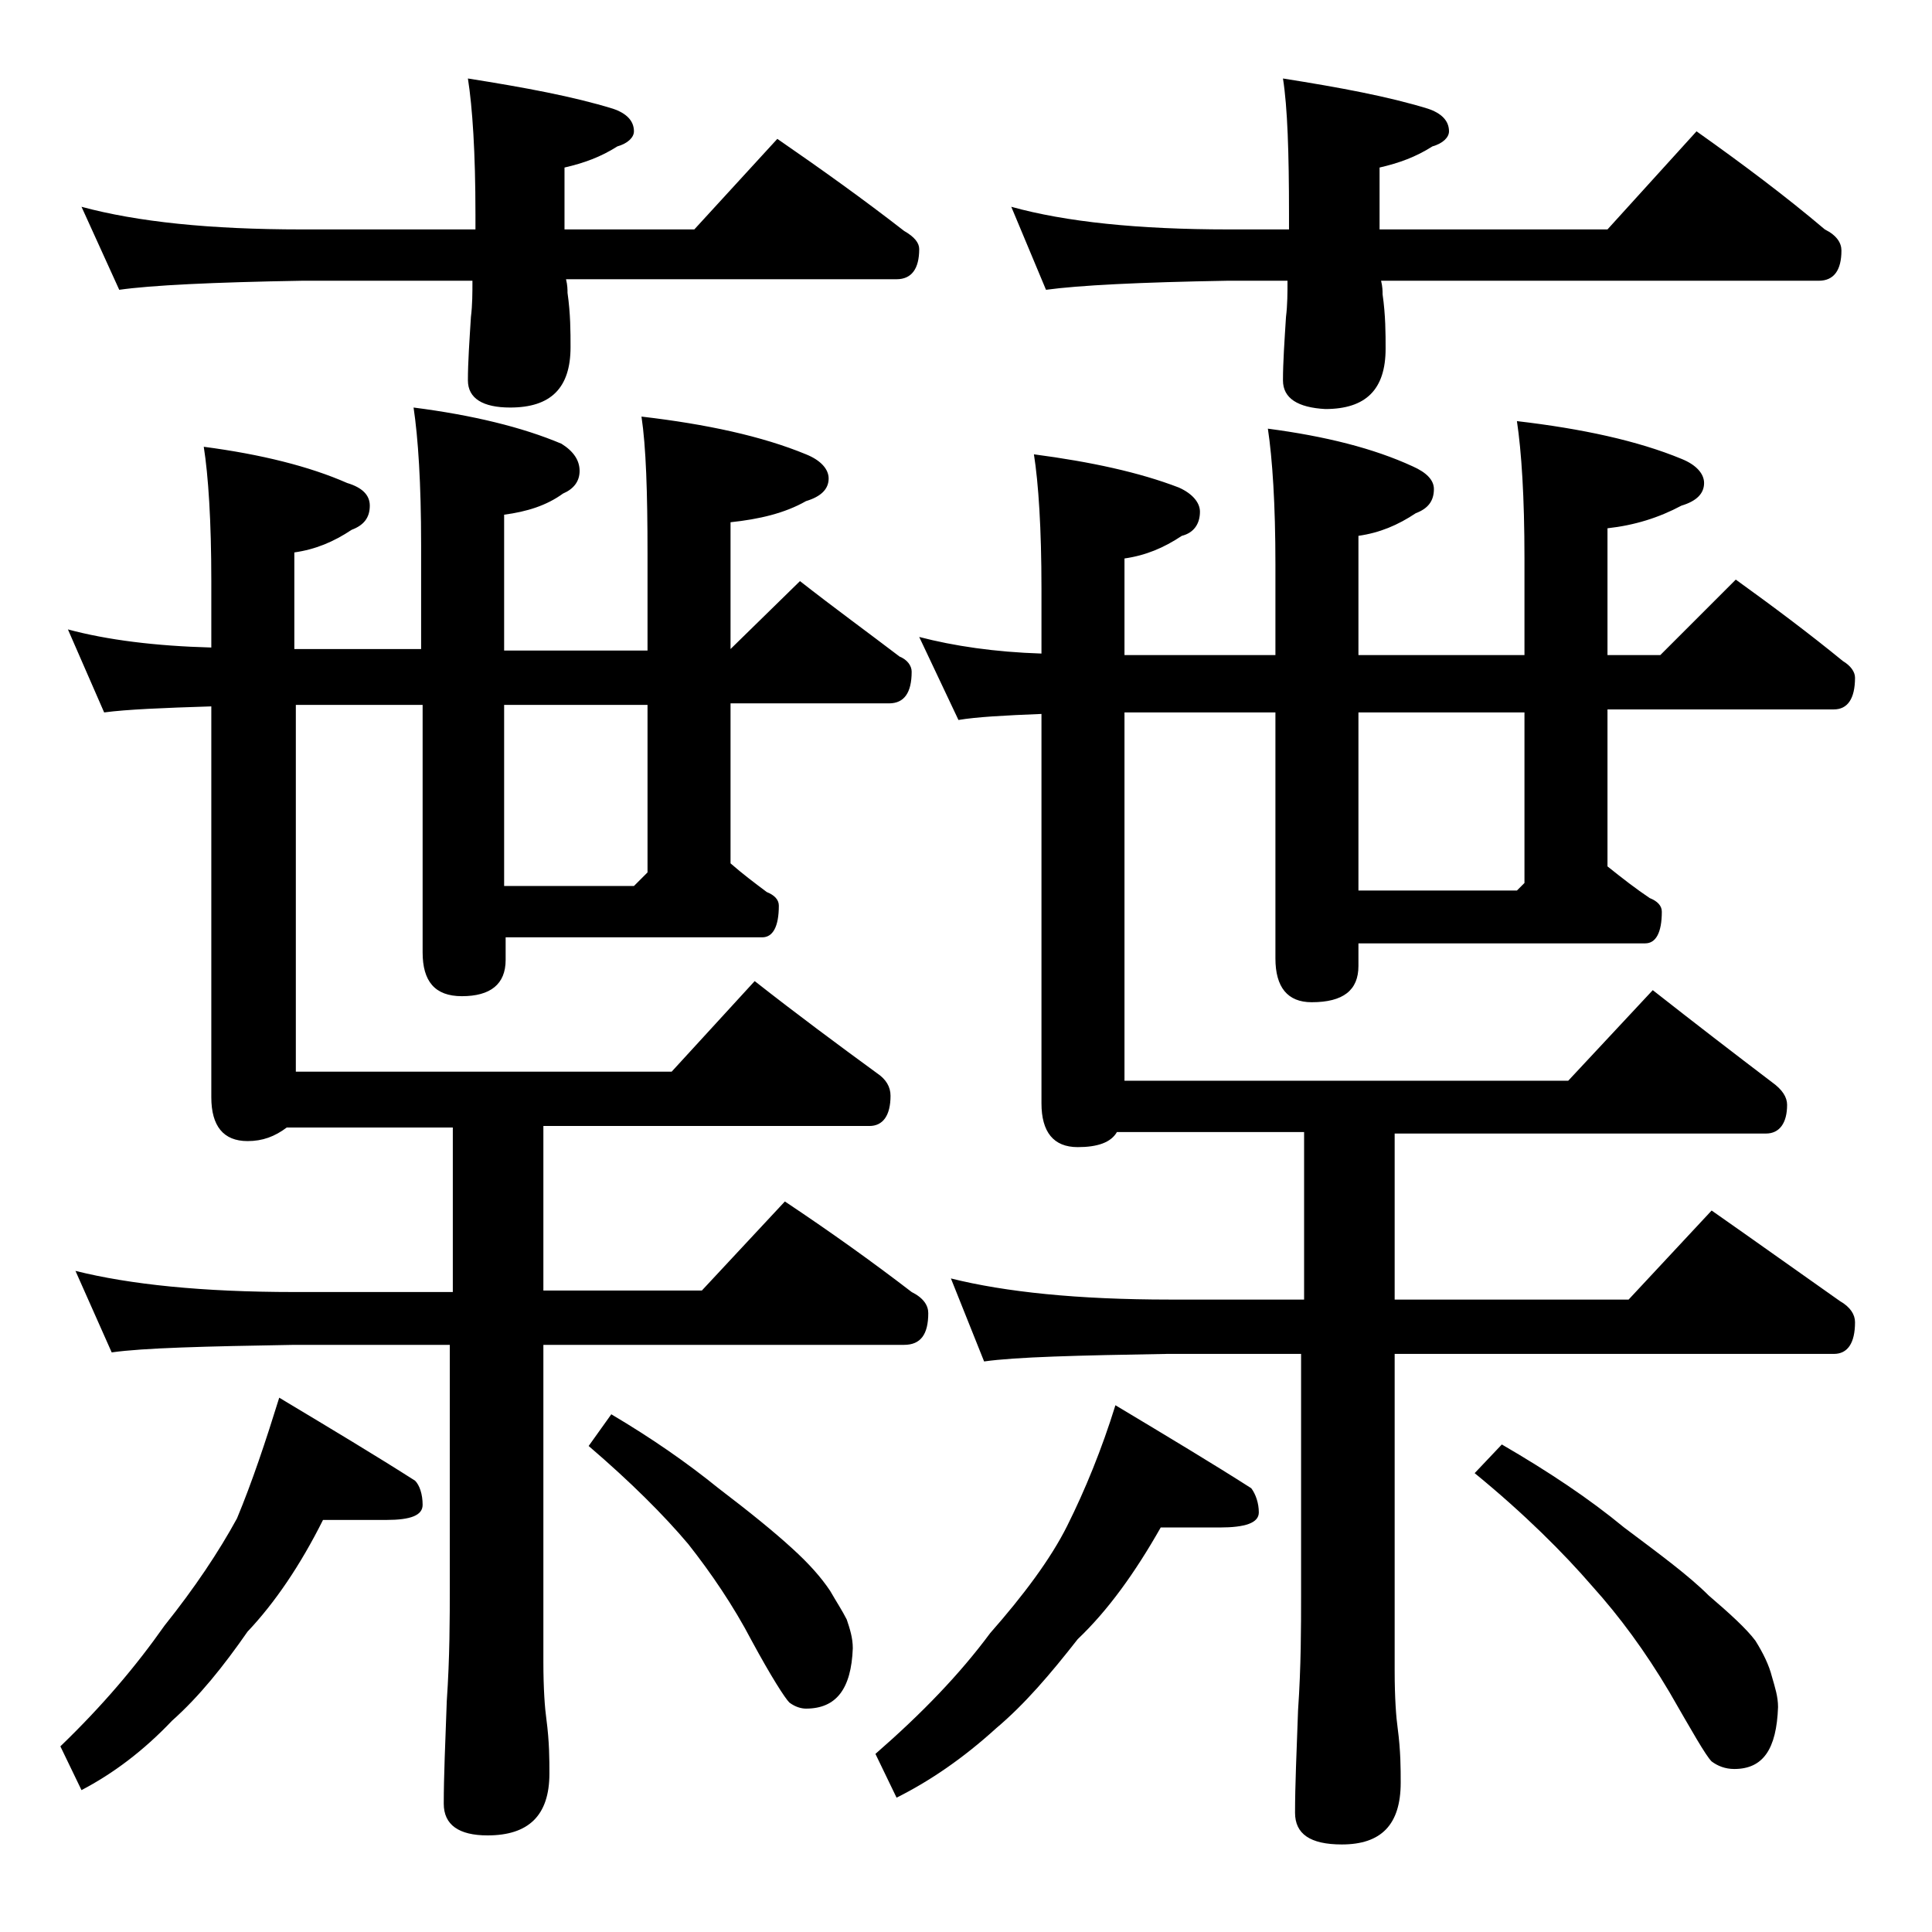 <?xml version="1.0" encoding="utf-8"?>
<!-- Generator: Adobe Illustrator 18.0.0, SVG Export Plug-In . SVG Version: 6.00 Build 0)  -->
<!DOCTYPE svg PUBLIC "-//W3C//DTD SVG 1.1//EN" "http://www.w3.org/Graphics/SVG/1.1/DTD/svg11.dtd">
<svg version="1.1" id="Layer_1" xmlns="http://www.w3.org/2000/svg" xmlns:xlink="http://www.w3.org/1999/xlink" x="0px" y="0px"
	 viewBox="0 0 128 128" enable-background="new 0 0 128 128" xml:space="preserve">
<path d="M21.4,100.7c-1.5,3-3.2,5.5-5,7.4c-1.6,2.3-3.2,4.3-5,5.9c-1.9,2-3.9,3.5-6,4.6L4,115.7c2.8-2.7,5-5.3,6.9-8
	c2-2.5,3.6-4.9,4.8-7.1c1-2.4,1.9-5.1,2.8-8c3.5,2.1,6.5,3.9,9,5.5c0.3,0.3,0.5,0.9,0.5,1.6c0,0.7-0.8,1-2.4,1H21.4z M4.5,41.7
	c2.6,0.7,5.8,1.1,9.5,1.2v-4.4c0-4-0.2-7-0.5-8.9c3.8,0.5,7,1.3,9.5,2.4c1,0.3,1.5,0.8,1.5,1.5c0,0.8-0.4,1.3-1.2,1.6
	c-1.2,0.8-2.4,1.3-3.8,1.5V43h8.4v-6.9c0-4.1-0.2-7.1-0.5-9.1c3.9,0.5,7.2,1.3,9.8,2.4c0.8,0.5,1.2,1.1,1.2,1.8
	c0,0.7-0.4,1.2-1.1,1.5c-1.1,0.8-2.4,1.2-3.9,1.4v9h9.5v-6.4c0-4.1-0.1-7.1-0.4-9.1c4.3,0.5,8,1.3,10.9,2.5c1,0.4,1.5,1,1.5,1.6
	c0,0.7-0.5,1.2-1.5,1.5c-1.4,0.8-3.1,1.2-5,1.4V43l4.6-4.5c2.3,1.8,4.5,3.4,6.6,5c0.5,0.2,0.8,0.6,0.8,1c0,1.4-0.5,2.1-1.5,2.1H48.4
	v10.6c0.8,0.7,1.6,1.3,2.4,1.9c0.5,0.2,0.8,0.5,0.8,0.9c0,1.4-0.4,2.1-1.1,2.1h-17v1.5c0,1.6-1,2.4-2.9,2.4c-1.8,0-2.6-1-2.6-2.9
	V46.7h-8.4V71h24.9l5.5-6c2.8,2.2,5.5,4.2,8.1,6.1c0.6,0.4,0.9,0.9,0.9,1.5c0,1.3-0.5,2-1.4,2H36v10.9h10.5l5.5-5.9c3,2,5.8,4,8.4,6
	c0.8,0.4,1.1,0.9,1.1,1.4c0,1.4-0.5,2.1-1.6,2.1H36v21c0,1.8,0.1,3.1,0.2,3.8c0.2,1.5,0.2,2.7,0.2,3.6c0,2.8-1.4,4.1-4.1,4.1
	c-1.9,0-2.9-0.7-2.9-2.1c0-1.8,0.1-4,0.2-6.8c0.2-2.9,0.2-5.5,0.2-7.6v-16H19.5c-5.9,0.1-10,0.2-12.1,0.5L5,84.2
	c3.6,0.9,8.4,1.4,14.5,1.4H30V74.7H19c-0.8,0.6-1.6,0.9-2.6,0.9c-1.6,0-2.4-1-2.4-2.9V46.8c-3.2,0.1-5.6,0.2-7.1,0.4L4.5,41.7z
	 M5.4,13.7c3.7,1,8.5,1.5,14.6,1.5h11.5v-1c0-4.1-0.2-7.1-0.5-9c3.8,0.6,7,1.2,9.6,2C41.5,7.5,42,8,42,8.7c0,0.4-0.4,0.8-1.1,1
	c-1.1,0.7-2.2,1.1-3.5,1.4v4.1H46l5.5-6c2.9,2,5.7,4,8.4,6.1c0.7,0.4,1,0.8,1,1.2c0,1.3-0.5,2-1.5,2H37.5c0.1,0.4,0.1,0.7,0.1,0.9
	c0.2,1.4,0.2,2.6,0.2,3.6c0,2.7-1.3,4-4,4C32,27,31,26.4,31,25.2c0-1.2,0.1-2.6,0.2-4.2c0.1-0.8,0.1-1.6,0.1-2.4H20
	c-5.9,0.1-10,0.3-12.1,0.6L5.4,13.7z M33.4,58.7H42l0.9-0.9V46.7h-9.5V58.7z M40.5,93.7c2.7,1.6,5,3.2,7.1,4.9
	c2.1,1.6,3.7,2.9,4.9,4c1.1,1,1.9,1.9,2.5,2.8c0.4,0.7,0.8,1.3,1.1,1.9c0.2,0.6,0.4,1.2,0.4,1.9c-0.1,2.7-1.1,4-3.1,4
	c-0.3,0-0.7-0.1-1.1-0.4c-0.3-0.3-1.2-1.7-2.5-4.1c-1.2-2.3-2.7-4.5-4.2-6.4c-1.6-1.9-3.8-4.1-6.6-6.5L40.5,93.7z M76.9,101.2
	c-1.7,3-3.5,5.5-5.5,7.4c-1.8,2.3-3.5,4.3-5.4,5.9c-2.2,2-4.4,3.5-6.6,4.6l-1.4-2.9c3.1-2.7,5.6-5.3,7.6-8c2.2-2.5,4-4.9,5.1-7.1
	c1.2-2.4,2.3-5.1,3.2-8c3.5,2.1,6.5,3.9,9,5.5c0.3,0.4,0.5,1,0.5,1.6c0,0.7-0.9,1-2.6,1H76.9z M60.9,42.2c2.3,0.6,5,1,8.1,1.1V39
	c0-4-0.2-7-0.5-8.9c3.8,0.5,7,1.2,9.6,2.2c0.9,0.4,1.4,1,1.4,1.6c0,0.8-0.4,1.4-1.2,1.6c-1.2,0.8-2.4,1.3-3.8,1.5v6.4h10v-6
	c0-4-0.2-7-0.5-9c3.8,0.5,7,1.3,9.6,2.5c0.9,0.4,1.4,0.9,1.4,1.5c0,0.8-0.4,1.3-1.2,1.6c-1.2,0.8-2.4,1.3-3.8,1.5v7.9h11v-6.4
	c0-4.1-0.2-7.1-0.5-9.1c4.3,0.5,8,1.3,10.9,2.5c1,0.4,1.5,1,1.5,1.6c0,0.7-0.5,1.2-1.5,1.5c-1.5,0.8-3.1,1.3-4.9,1.5v8.4h3.5l5-5
	c2.5,1.8,4.9,3.6,7.1,5.4c0.5,0.3,0.8,0.7,0.8,1.1c0,1.4-0.5,2.1-1.4,2.1h-15v10.4c1,0.8,1.9,1.5,2.8,2.1c0.5,0.2,0.8,0.5,0.8,0.9
	c0,1.4-0.4,2.1-1.1,2.1H90v1.5c0,1.6-1,2.4-3.1,2.4c-1.6,0-2.4-1-2.4-2.9V47.2h-10v24.4h29.4l5.6-6c2.8,2.2,5.4,4.2,7.9,6.1
	c0.7,0.5,1,1,1,1.5c0,1.2-0.5,1.9-1.4,1.9H92.4v11h15.5l5.5-5.9c3,2.1,5.8,4.1,8.5,6c0.7,0.4,1,0.9,1,1.4c0,1.4-0.5,2.1-1.4,2.1
	H92.4v21c0,1.8,0.1,3.1,0.2,3.8c0.2,1.5,0.2,2.7,0.2,3.6c0,2.8-1.3,4.1-3.9,4.1c-2.1,0-3.1-0.7-3.1-2.1c0-1.8,0.1-4,0.2-6.8
	c0.2-2.9,0.2-5.5,0.2-7.6v-16h-8.9c-5.9,0.1-10,0.2-12.1,0.5L63,84.7c3.6,0.9,8.4,1.4,14.5,1.4h8.9V75H74c-0.4,0.7-1.3,1-2.6,1
	c-1.6,0-2.4-1-2.4-2.9V47.3c-2.5,0.1-4.3,0.2-5.5,0.4L60.9,42.2z M67,13.7c3.6,1,8.4,1.5,14.4,1.5h4v-1c0-4.1-0.1-7.1-0.4-9
	c3.8,0.6,7,1.2,9.6,2C95.5,7.5,96,8,96,8.7c0,0.4-0.4,0.8-1.1,1c-1.1,0.7-2.2,1.1-3.5,1.4v4.1h15.1l5.9-6.5c3.1,2.2,5.9,4.3,8.5,6.5
	c0.8,0.4,1.1,0.9,1.1,1.4c0,1.3-0.5,2-1.5,2h-29c0.1,0.4,0.1,0.7,0.1,0.9c0.2,1.4,0.2,2.6,0.2,3.6c0,2.7-1.3,4-4,4
	C86,27,85,26.4,85,25.2c0-1.2,0.1-2.6,0.2-4.2c0.1-0.8,0.1-1.6,0.1-2.4h-4c-5.8,0.1-9.8,0.3-12,0.6L67,13.7z M90,59h10.5l0.5-0.5
	V47.2H90V59z M99.5,95.7c3.1,1.8,5.8,3.6,8.1,5.5c2.4,1.8,4.3,3.2,5.6,4.5c1.4,1.2,2.5,2.2,3.1,3c0.5,0.8,0.9,1.6,1.1,2.4
	c0.2,0.7,0.4,1.3,0.4,2c-0.1,2.8-1,4.1-2.9,4.1c-0.6,0-1.1-0.2-1.5-0.5c-0.4-0.4-1.3-2-2.8-4.6c-1.6-2.7-3.3-5-5.1-7
	c-1.9-2.2-4.5-4.8-7.8-7.5L99.5,95.7z"/>
</svg>
